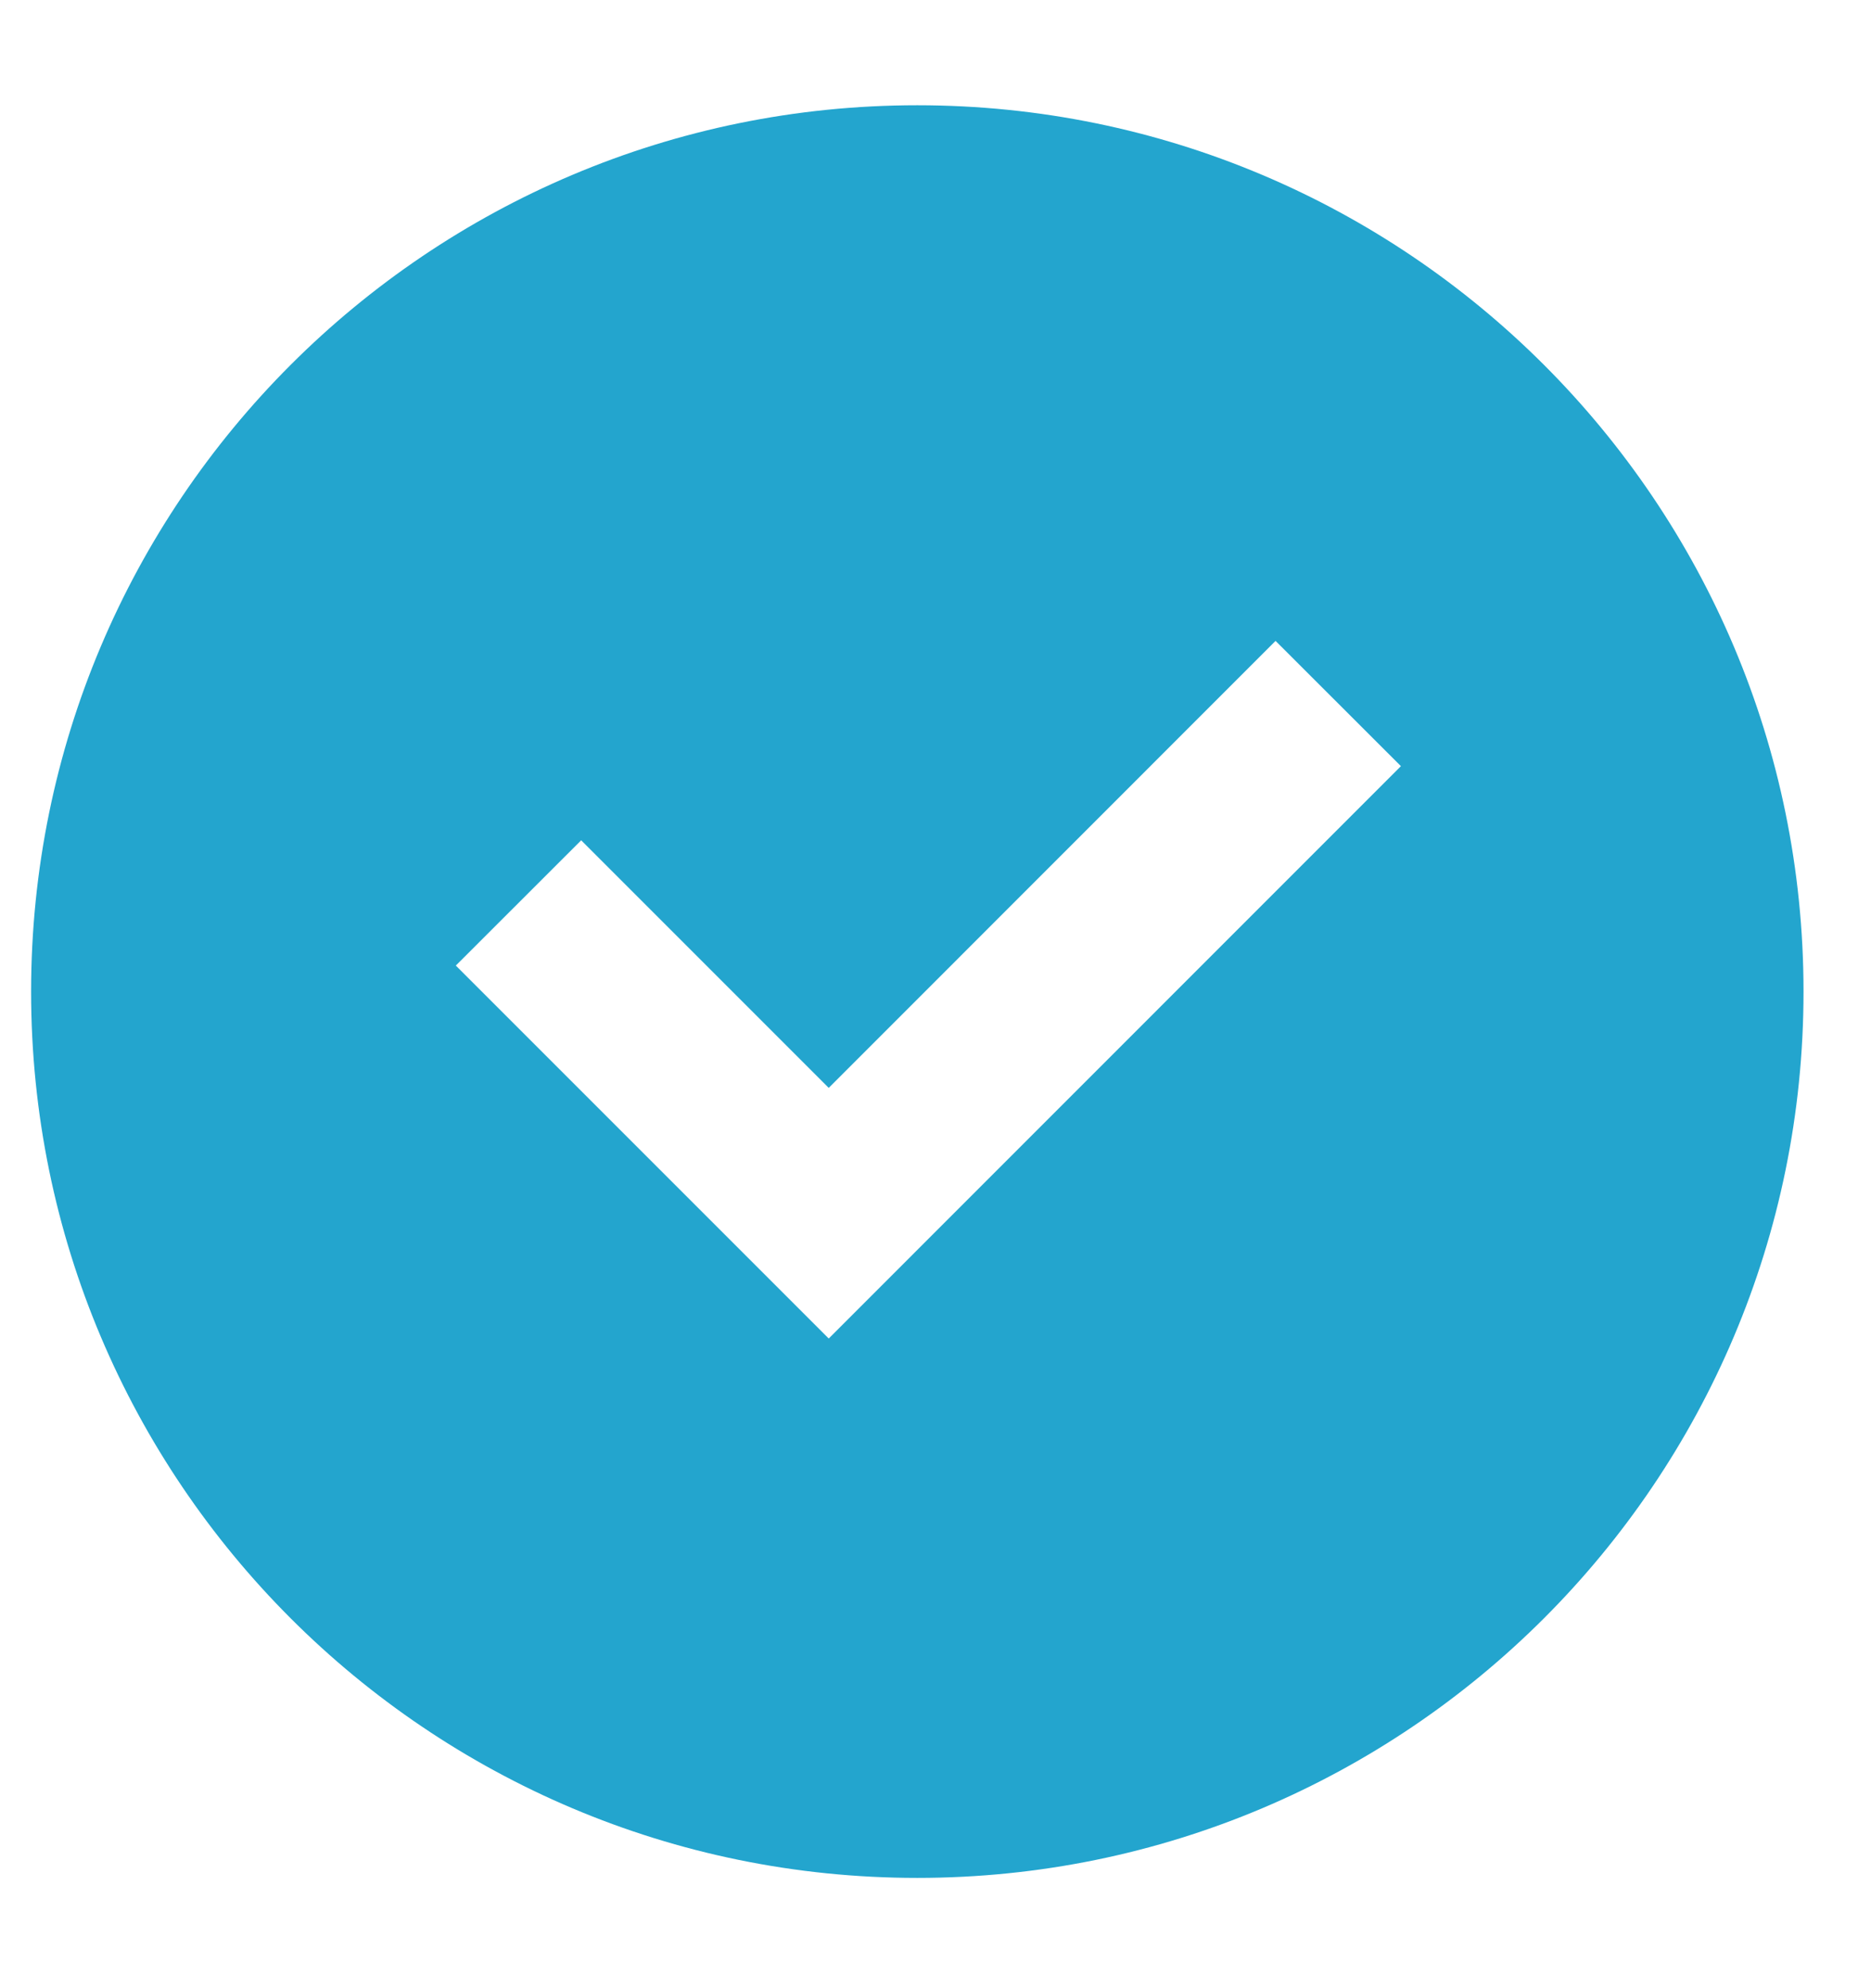 <?xml version="1.0" encoding="UTF-8"?> <svg xmlns="http://www.w3.org/2000/svg" width="16" height="17" viewBox="0 0 16 17" fill="none"><path d="M7.844 16.057C12.03 16.057 15.423 12.664 15.423 8.479C15.423 4.293 12.03 0.9 7.844 0.9C3.659 0.9 0.266 4.293 0.266 8.479C0.266 12.664 3.659 16.057 7.844 16.057ZM11.98 6.551L7.087 11.445L3.898 8.256L4.97 7.185L7.087 9.302L10.908 5.48L11.98 6.551Z" fill="#23A5CE"></path></svg> 